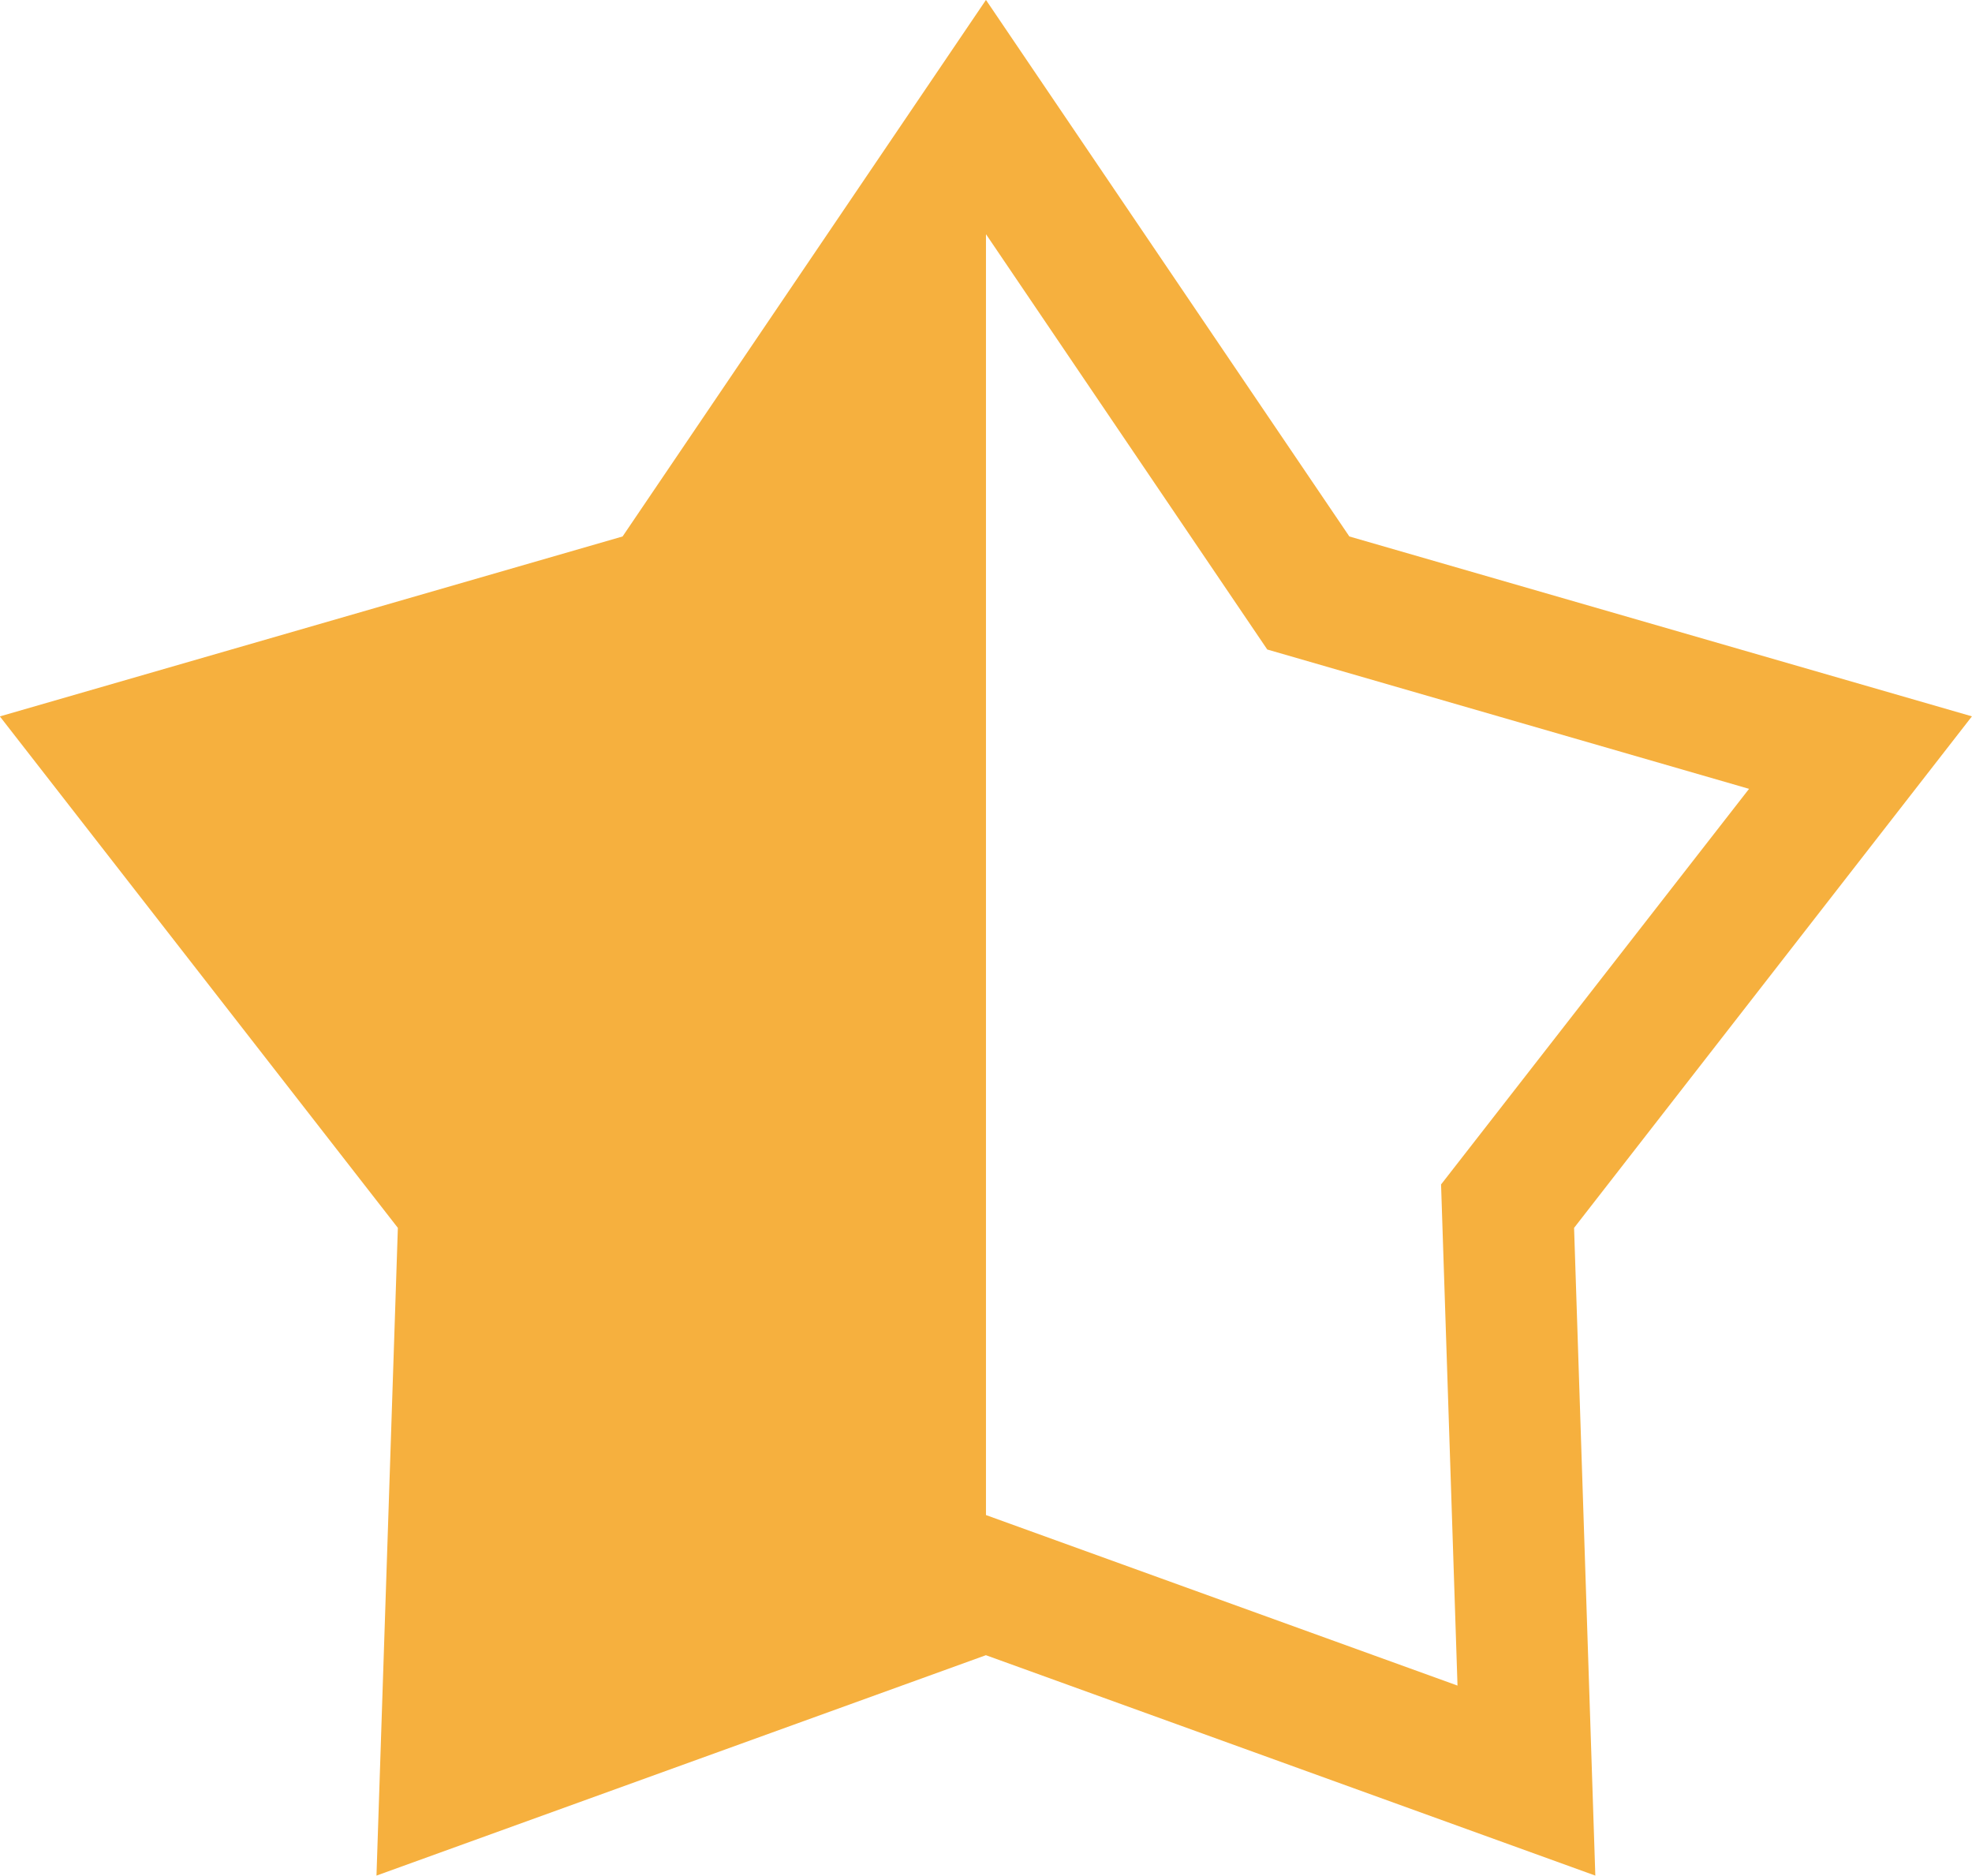 <svg xmlns="http://www.w3.org/2000/svg" width="29.977" height="28.509" viewBox="0 0 29.977 28.509">
  <g id="Groupe_2317" data-name="Groupe 2317" transform="translate(-164.653 27.066)">
    <path id="Tracé_787" data-name="Tracé 787" d="M105.224,20.027l5.524,8.155,9.464,2.734-6.048,7.775.323,9.845-9.264-3.35-9.264,3.35.325-9.845-6.05-7.774L99.7,28.182Zm11.6,11.991L109.5,29.9l-4.274-6.31L100.95,29.9l-7.323,2.116,4.681,6.015-.252,7.617,7.168-2.592,7.168,2.592-.25-7.617Z" transform="translate(74.417 -47.094)" fill="#f6b03e"/>
    <path id="Tracé_786" data-name="Tracé 786" d="M105.224,21.81V44.123l-8.216,2.971.288-8.731-5.365-6.895,8.394-2.425Z" transform="translate(74.417 -47.094)" fill="#f6b03e"/>
  </g>
</svg>
